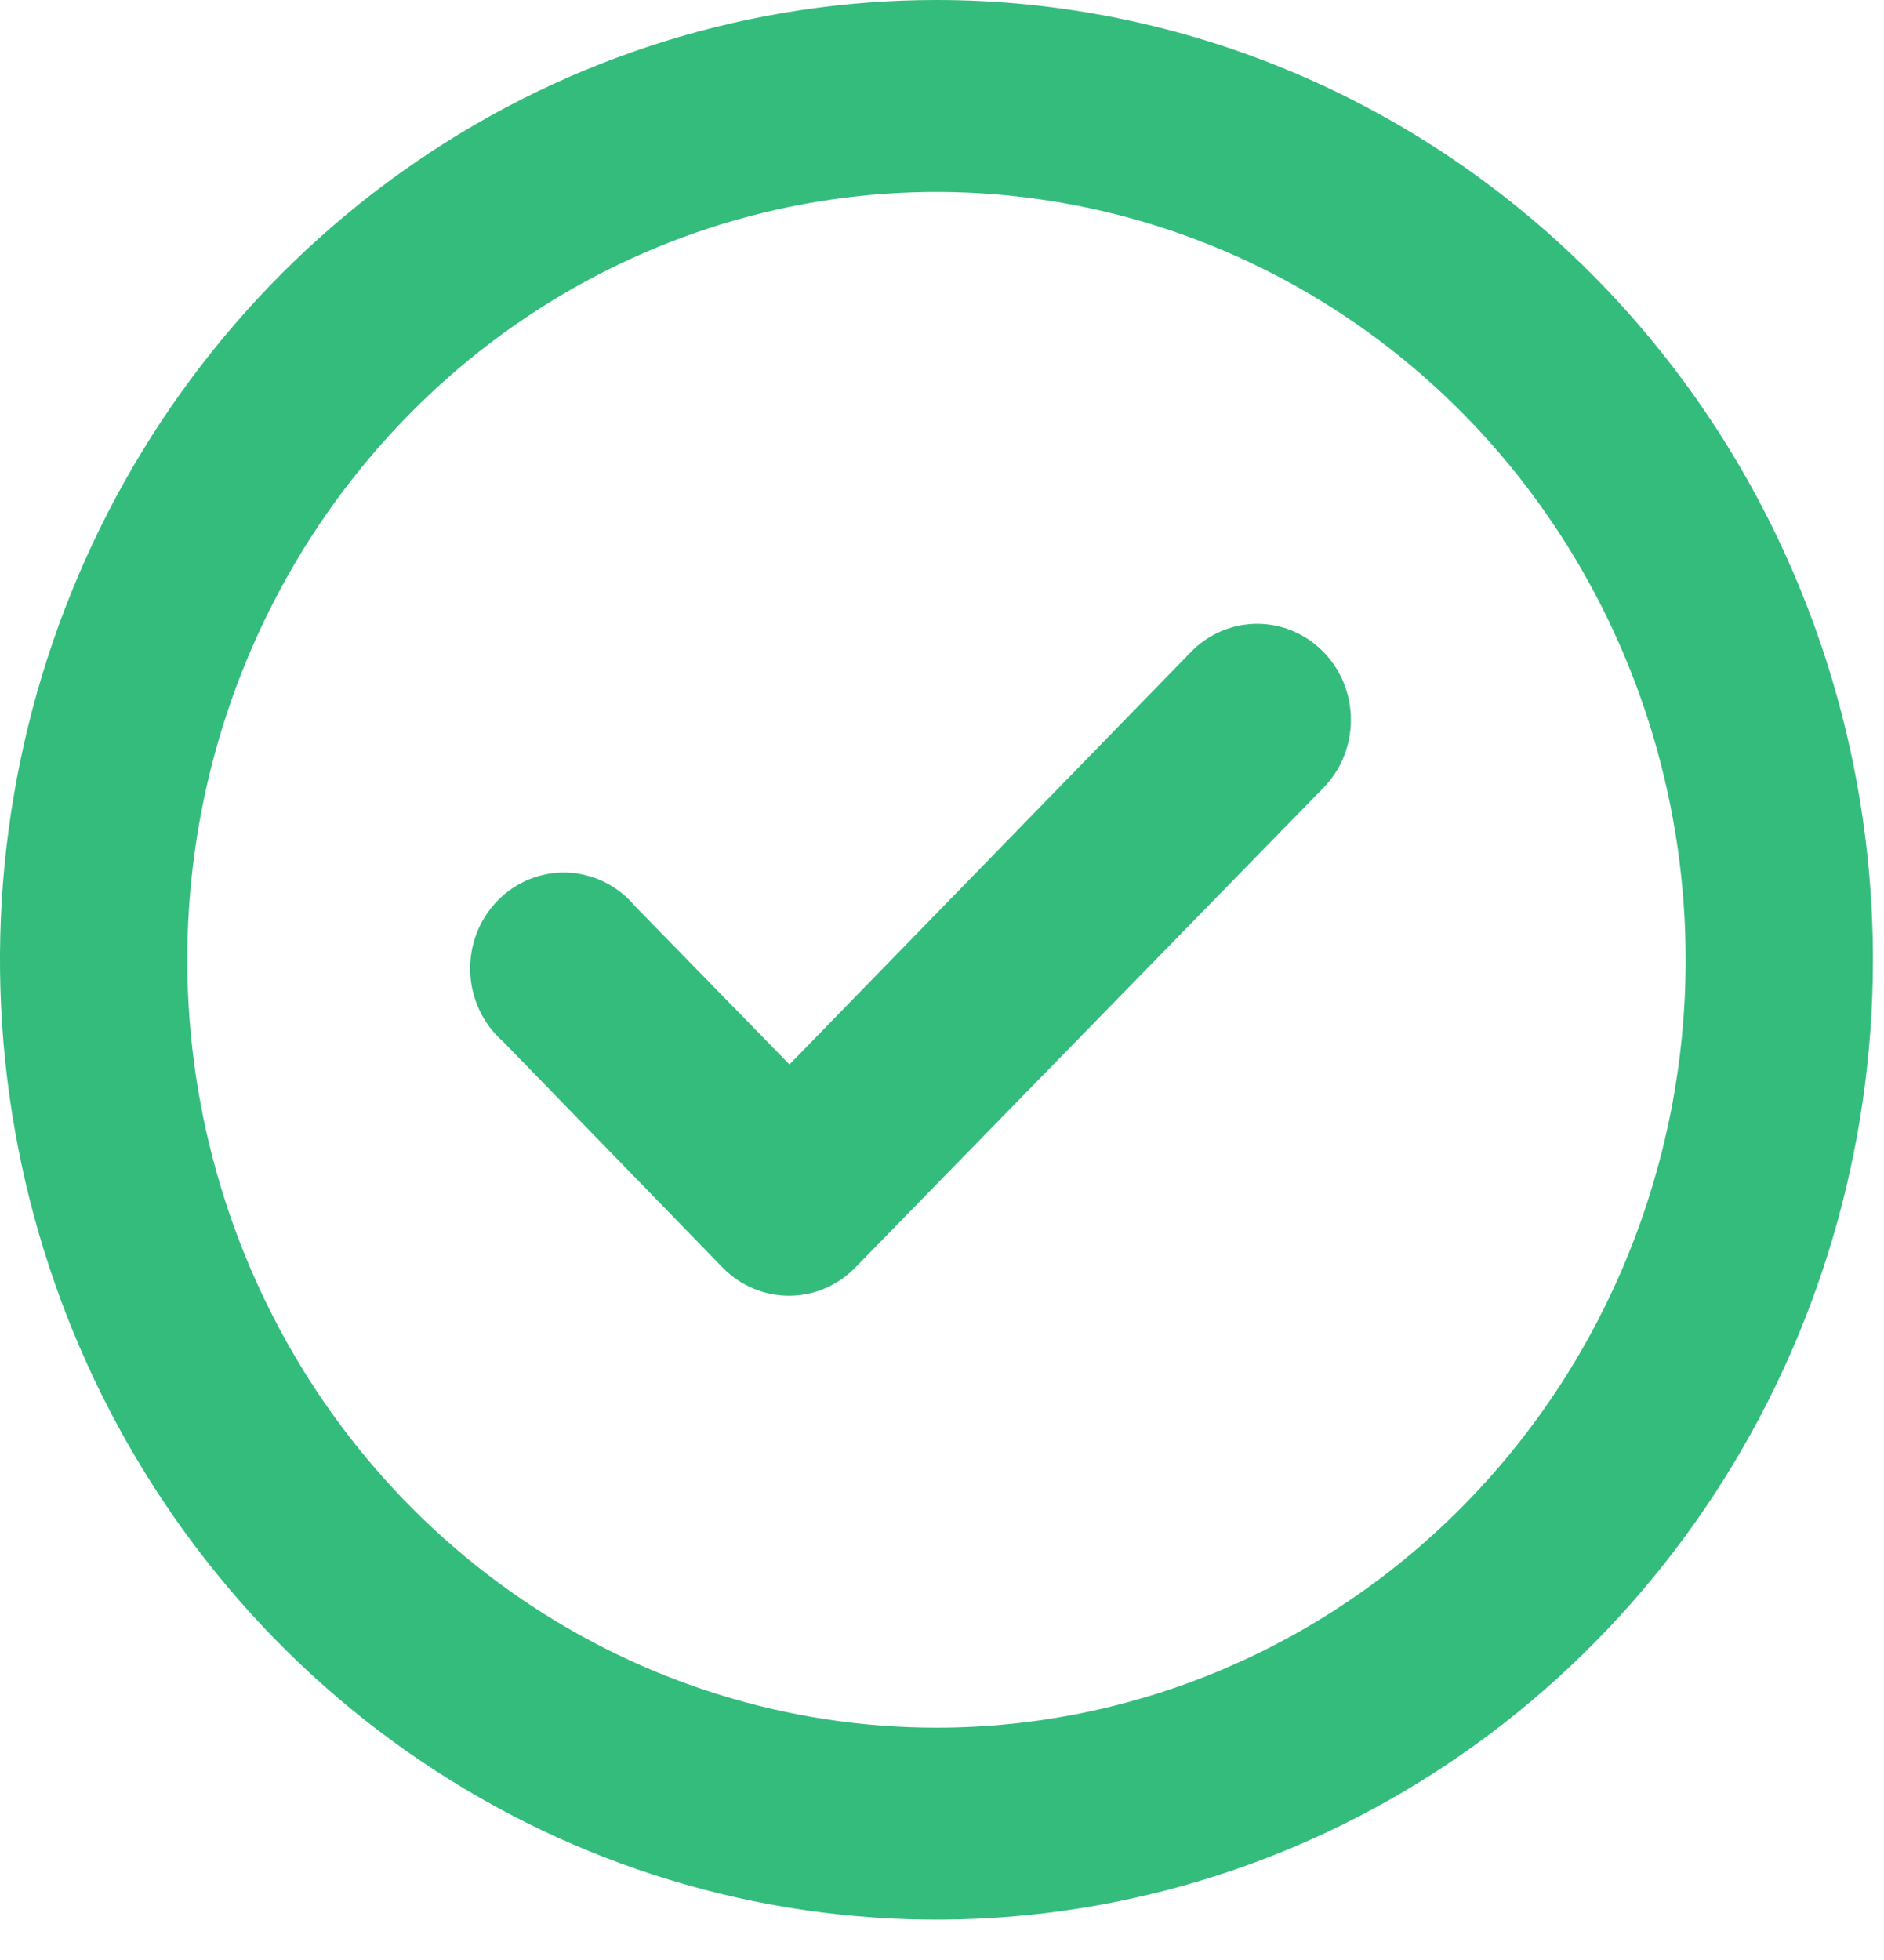 <svg width="25" height="26" viewBox="0 0 25 26" fill="none" xmlns="http://www.w3.org/2000/svg">
<path d="M15.807 8.645L10.476 14.12L8.425 12.019C8.314 11.886 8.177 11.778 8.023 11.701C7.868 11.625 7.7 11.582 7.529 11.575C7.358 11.568 7.188 11.598 7.028 11.662C6.869 11.726 6.724 11.823 6.603 11.947C6.482 12.071 6.387 12.22 6.324 12.383C6.262 12.546 6.233 12.721 6.24 12.896C6.246 13.072 6.288 13.244 6.363 13.402C6.437 13.56 6.543 13.7 6.673 13.814L9.593 16.819C9.709 16.937 9.847 17.03 9.999 17.094C10.15 17.157 10.312 17.189 10.476 17.188C10.802 17.187 11.114 17.054 11.345 16.819L17.559 10.453C17.675 10.335 17.768 10.194 17.831 10.039C17.894 9.884 17.926 9.717 17.926 9.549C17.926 9.381 17.894 9.215 17.831 9.059C17.768 8.904 17.675 8.763 17.559 8.645C17.326 8.408 17.011 8.275 16.683 8.275C16.354 8.275 16.039 8.408 15.807 8.645ZM12.427 0C9.969 0 7.566 0.747 5.523 2.146C3.479 3.545 1.886 5.533 0.946 7.86C0.005 10.186 -0.241 12.746 0.239 15.216C0.718 17.686 1.902 19.954 3.64 21.735C5.378 23.516 7.592 24.728 10.002 25.22C12.413 25.711 14.911 25.459 17.182 24.495C19.453 23.531 21.393 21.899 22.759 19.806C24.124 17.712 24.853 15.25 24.853 12.732C24.853 11.06 24.532 9.404 23.907 7.86C23.283 6.315 22.367 4.911 21.213 3.729C20.059 2.547 18.69 1.609 17.182 0.969C15.674 0.329 14.058 0 12.427 0ZM12.427 22.918C10.46 22.918 8.538 22.32 6.903 21.201C5.269 20.082 3.994 18.491 3.242 16.63C2.49 14.769 2.293 12.721 2.676 10.745C3.06 8.769 4.007 6.954 5.397 5.53C6.787 4.105 8.559 3.135 10.487 2.742C12.415 2.349 14.414 2.551 16.231 3.322C18.047 4.093 19.6 5.398 20.692 7.073C21.785 8.748 22.368 10.718 22.368 12.732C22.368 15.434 21.32 18.024 19.456 19.934C17.592 21.845 15.063 22.918 12.427 22.918Z" fill="#34BC7D"/>
</svg>
